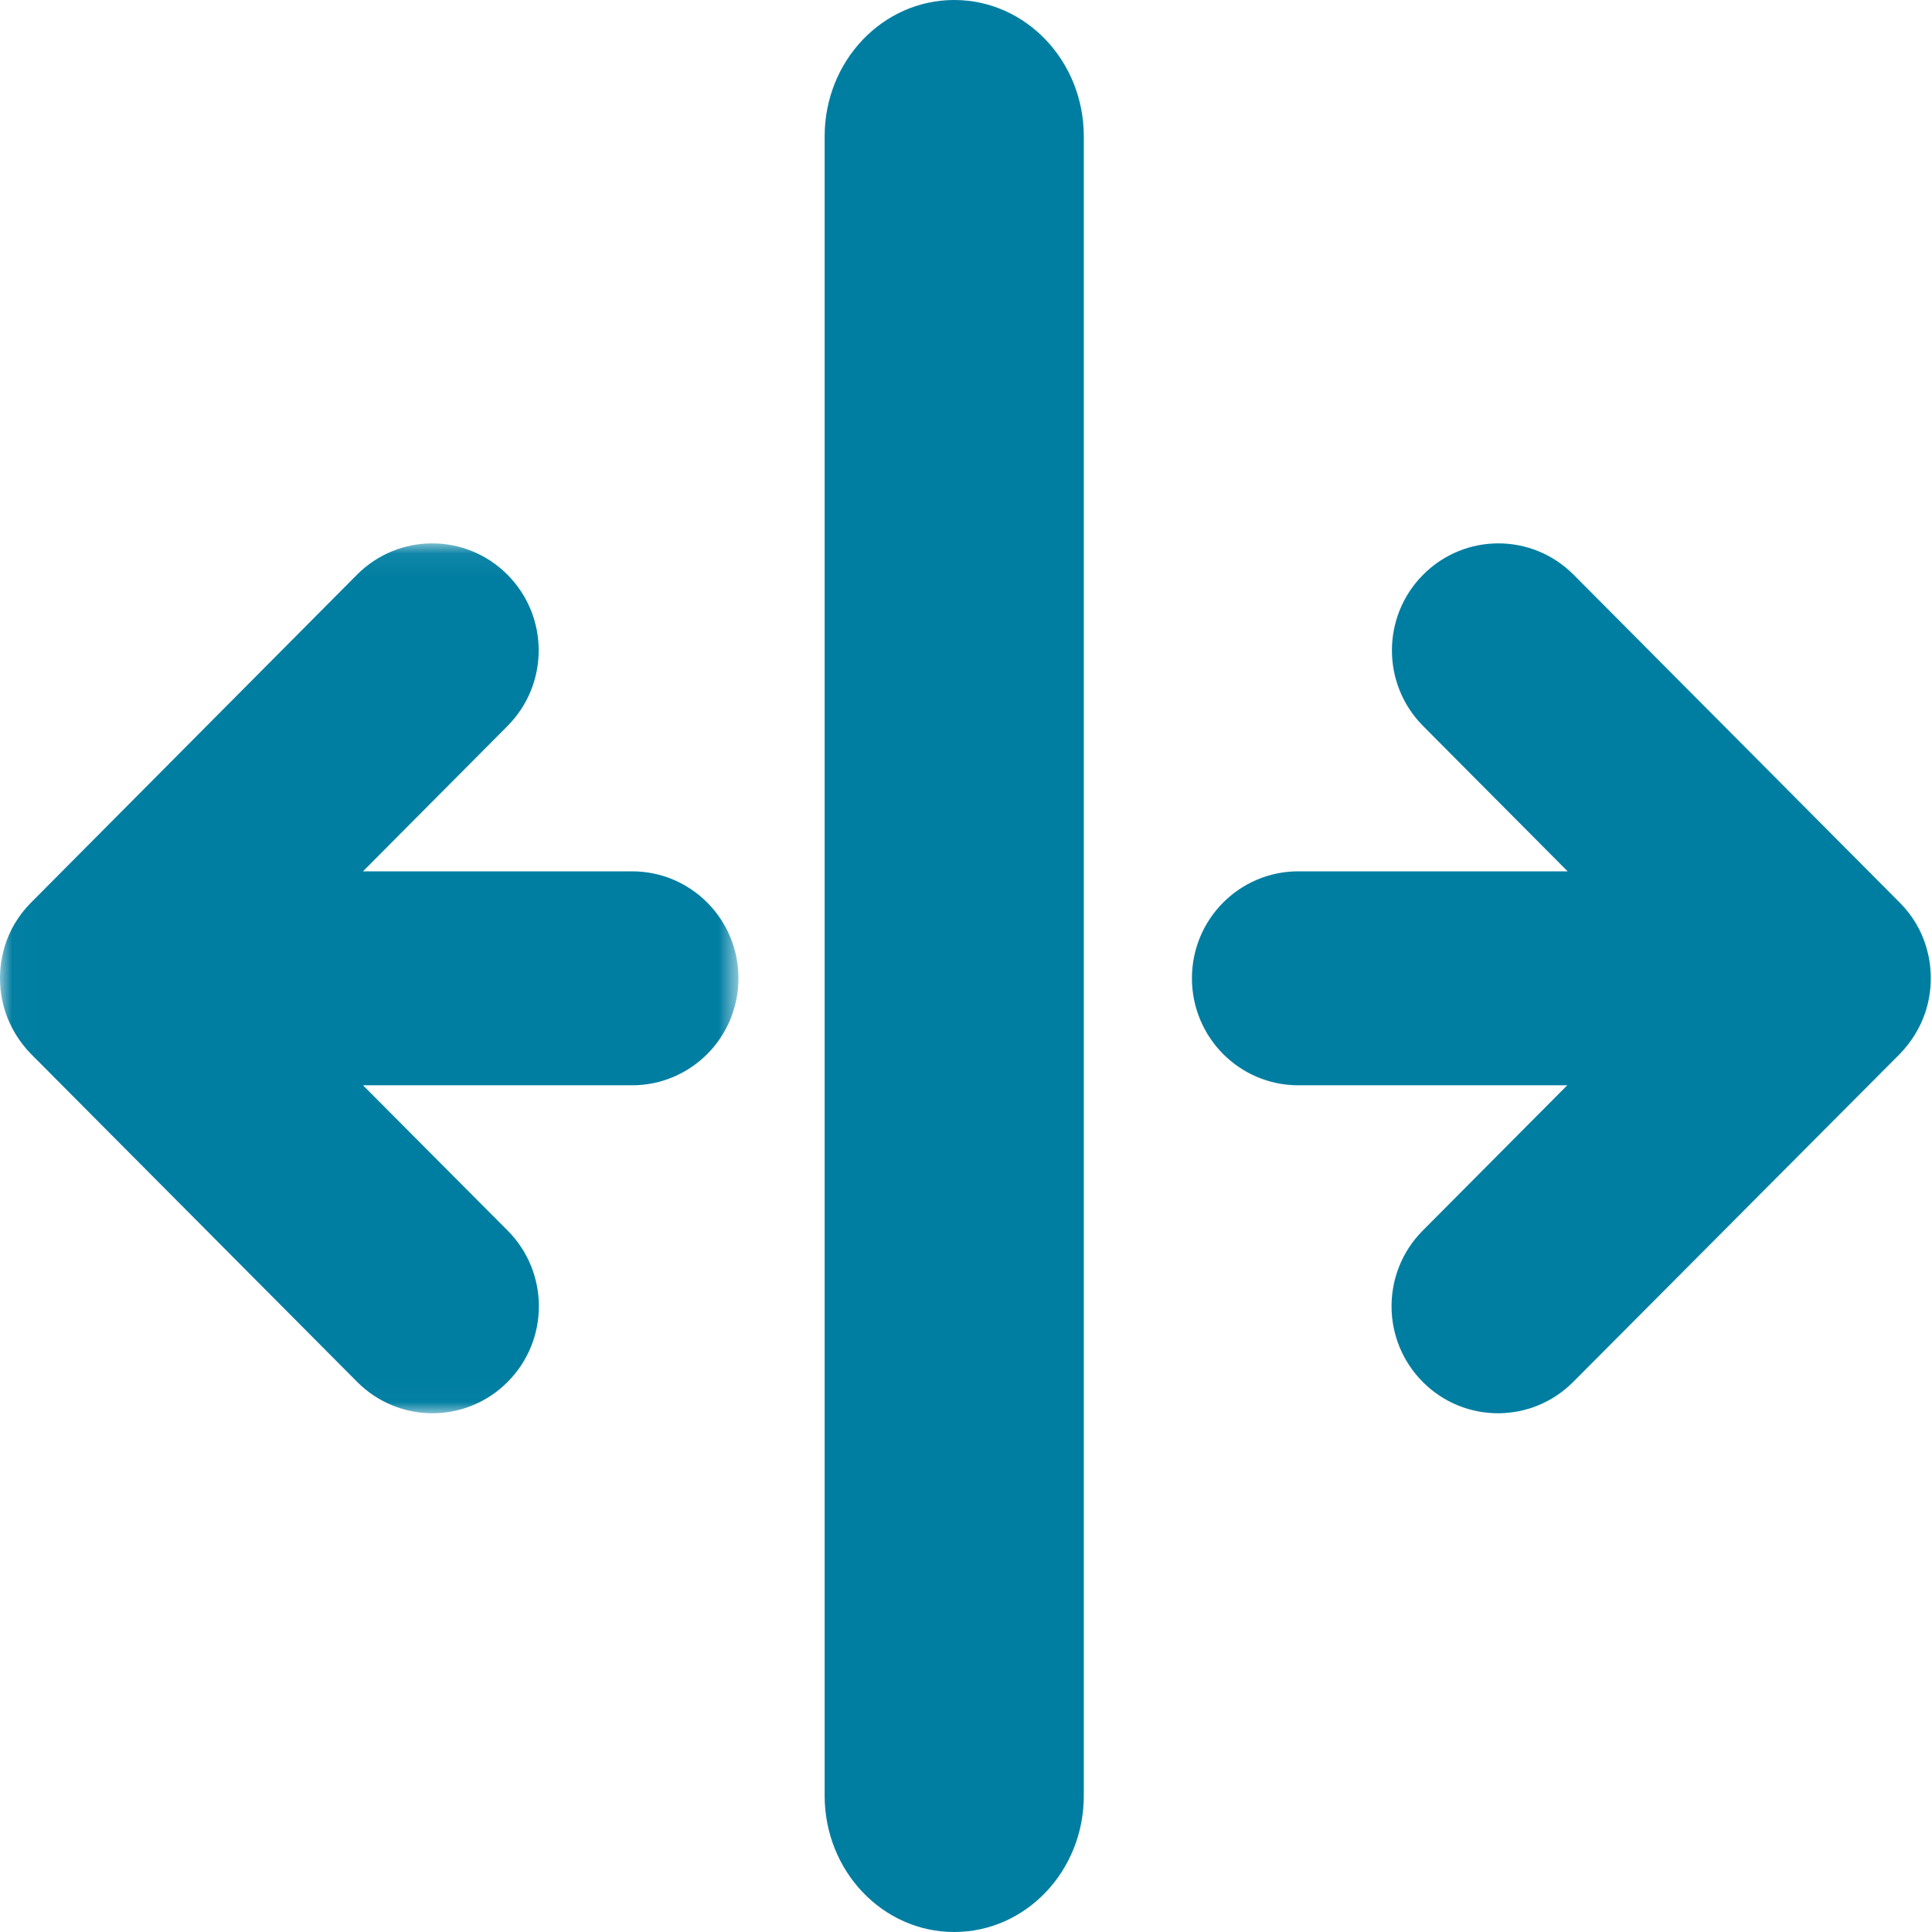 <?xml version="1.0" encoding="UTF-8" standalone="no"?>
<svg width="82px" height="82px" viewBox="0 0 82 82" version="1.1" xmlns="http://www.w3.org/2000/svg" xmlns:xlink="http://www.w3.org/1999/xlink">
    <!-- Generator: sketchtool 46.2 (44496) - http://www.bohemiancoding.com/sketch -->
    <title>A562F9F6-0372-487A-B1DF-97AC2317E0B1</title>
    <desc>Created with sketchtool.</desc>
    <defs>
        <polygon id="path-1" points="0.012 36.983 0.012 0.062 31.343 0.062 31.343 36.983"></polygon>
    </defs>
    <g id="Page-2" stroke="none" stroke-width="1" fill="none" fill-rule="evenodd">
        <g id="Desktop-HD-Features-page" transform="translate(-680, -1655)">
            <g id="Page-1" transform="translate(134, 1)">
                <g id="separating-icon" transform="translate(401, 1654)">
                    <g id="Page-1" transform="translate(145, 0)">
                        <g id="Group-6" transform="translate(0, 23)">
                            <path d="M51.911,21.734 C51.098,20.916 50.589,19.777 50.589,18.523 C50.589,16.013 52.609,13.982 55.105,13.982 L66.535,13.982 L60.402,7.815 C58.636,6.041 58.636,3.168 60.402,1.393 C62.167,-0.381 65.024,-0.381 66.789,1.393 L80.641,15.32 C81.167,15.848 81.561,16.508 81.766,17.227 L81.766,17.235 C82.029,18.126 82.005,19.092 81.717,19.967 C81.495,20.628 81.118,21.239 80.633,21.734 L66.773,35.652 C65.008,37.427 62.15,37.427 60.385,35.652 C58.62,33.877 58.62,31.005 60.385,29.23 L66.519,23.063 L55.097,23.063 C53.857,23.063 52.724,22.551 51.911,21.734" id="Fill-1" fill="#007EA2"></path>
                            <g id="Group-5">
                                <mask id="mask-2" fill="white">
                                    <use xlink:href="#path-1"></use>
                                </mask>
                                <g id="Clip-4"></g>
                                <path d="M30.021,21.734 C30.834,20.916 31.343,19.777 31.343,18.523 C31.343,16.013 29.323,13.982 26.827,13.982 L15.406,13.982 L21.539,7.815 C23.305,6.041 23.305,3.168 21.539,1.393 C19.774,-0.381 16.917,-0.381 15.151,1.393 L1.316,15.311 L1.307,15.32 C0.782,15.848 0.388,16.508 0.182,17.227 L0.182,17.235 C-0.08,18.126 -0.055,19.092 0.232,19.967 C0.453,20.628 0.831,21.239 1.316,21.734 L15.159,35.652 C16.925,37.427 19.782,37.427 21.547,35.652 C23.313,33.877 23.313,31.005 21.547,29.23 L15.406,23.063 L26.835,23.063 C28.075,23.063 29.208,22.551 30.021,21.734" id="Fill-3" fill="#007EA2" mask="url(#mask-2)"></path>
                            </g>
                        </g>
                        <path d="M46,76.218 L46,5.79 C46,2.589 43.54,0 40.5,0 C37.459,0 35,2.589 35,5.79 L35,76.21 C35,79.411 37.459,82 40.5,82 C43.54,82 46,79.411 46,76.218" id="Fill-7" fill="#007EA2"></path>
                    </g>
                </g>
            </g>
        </g>
    </g>
</svg>
